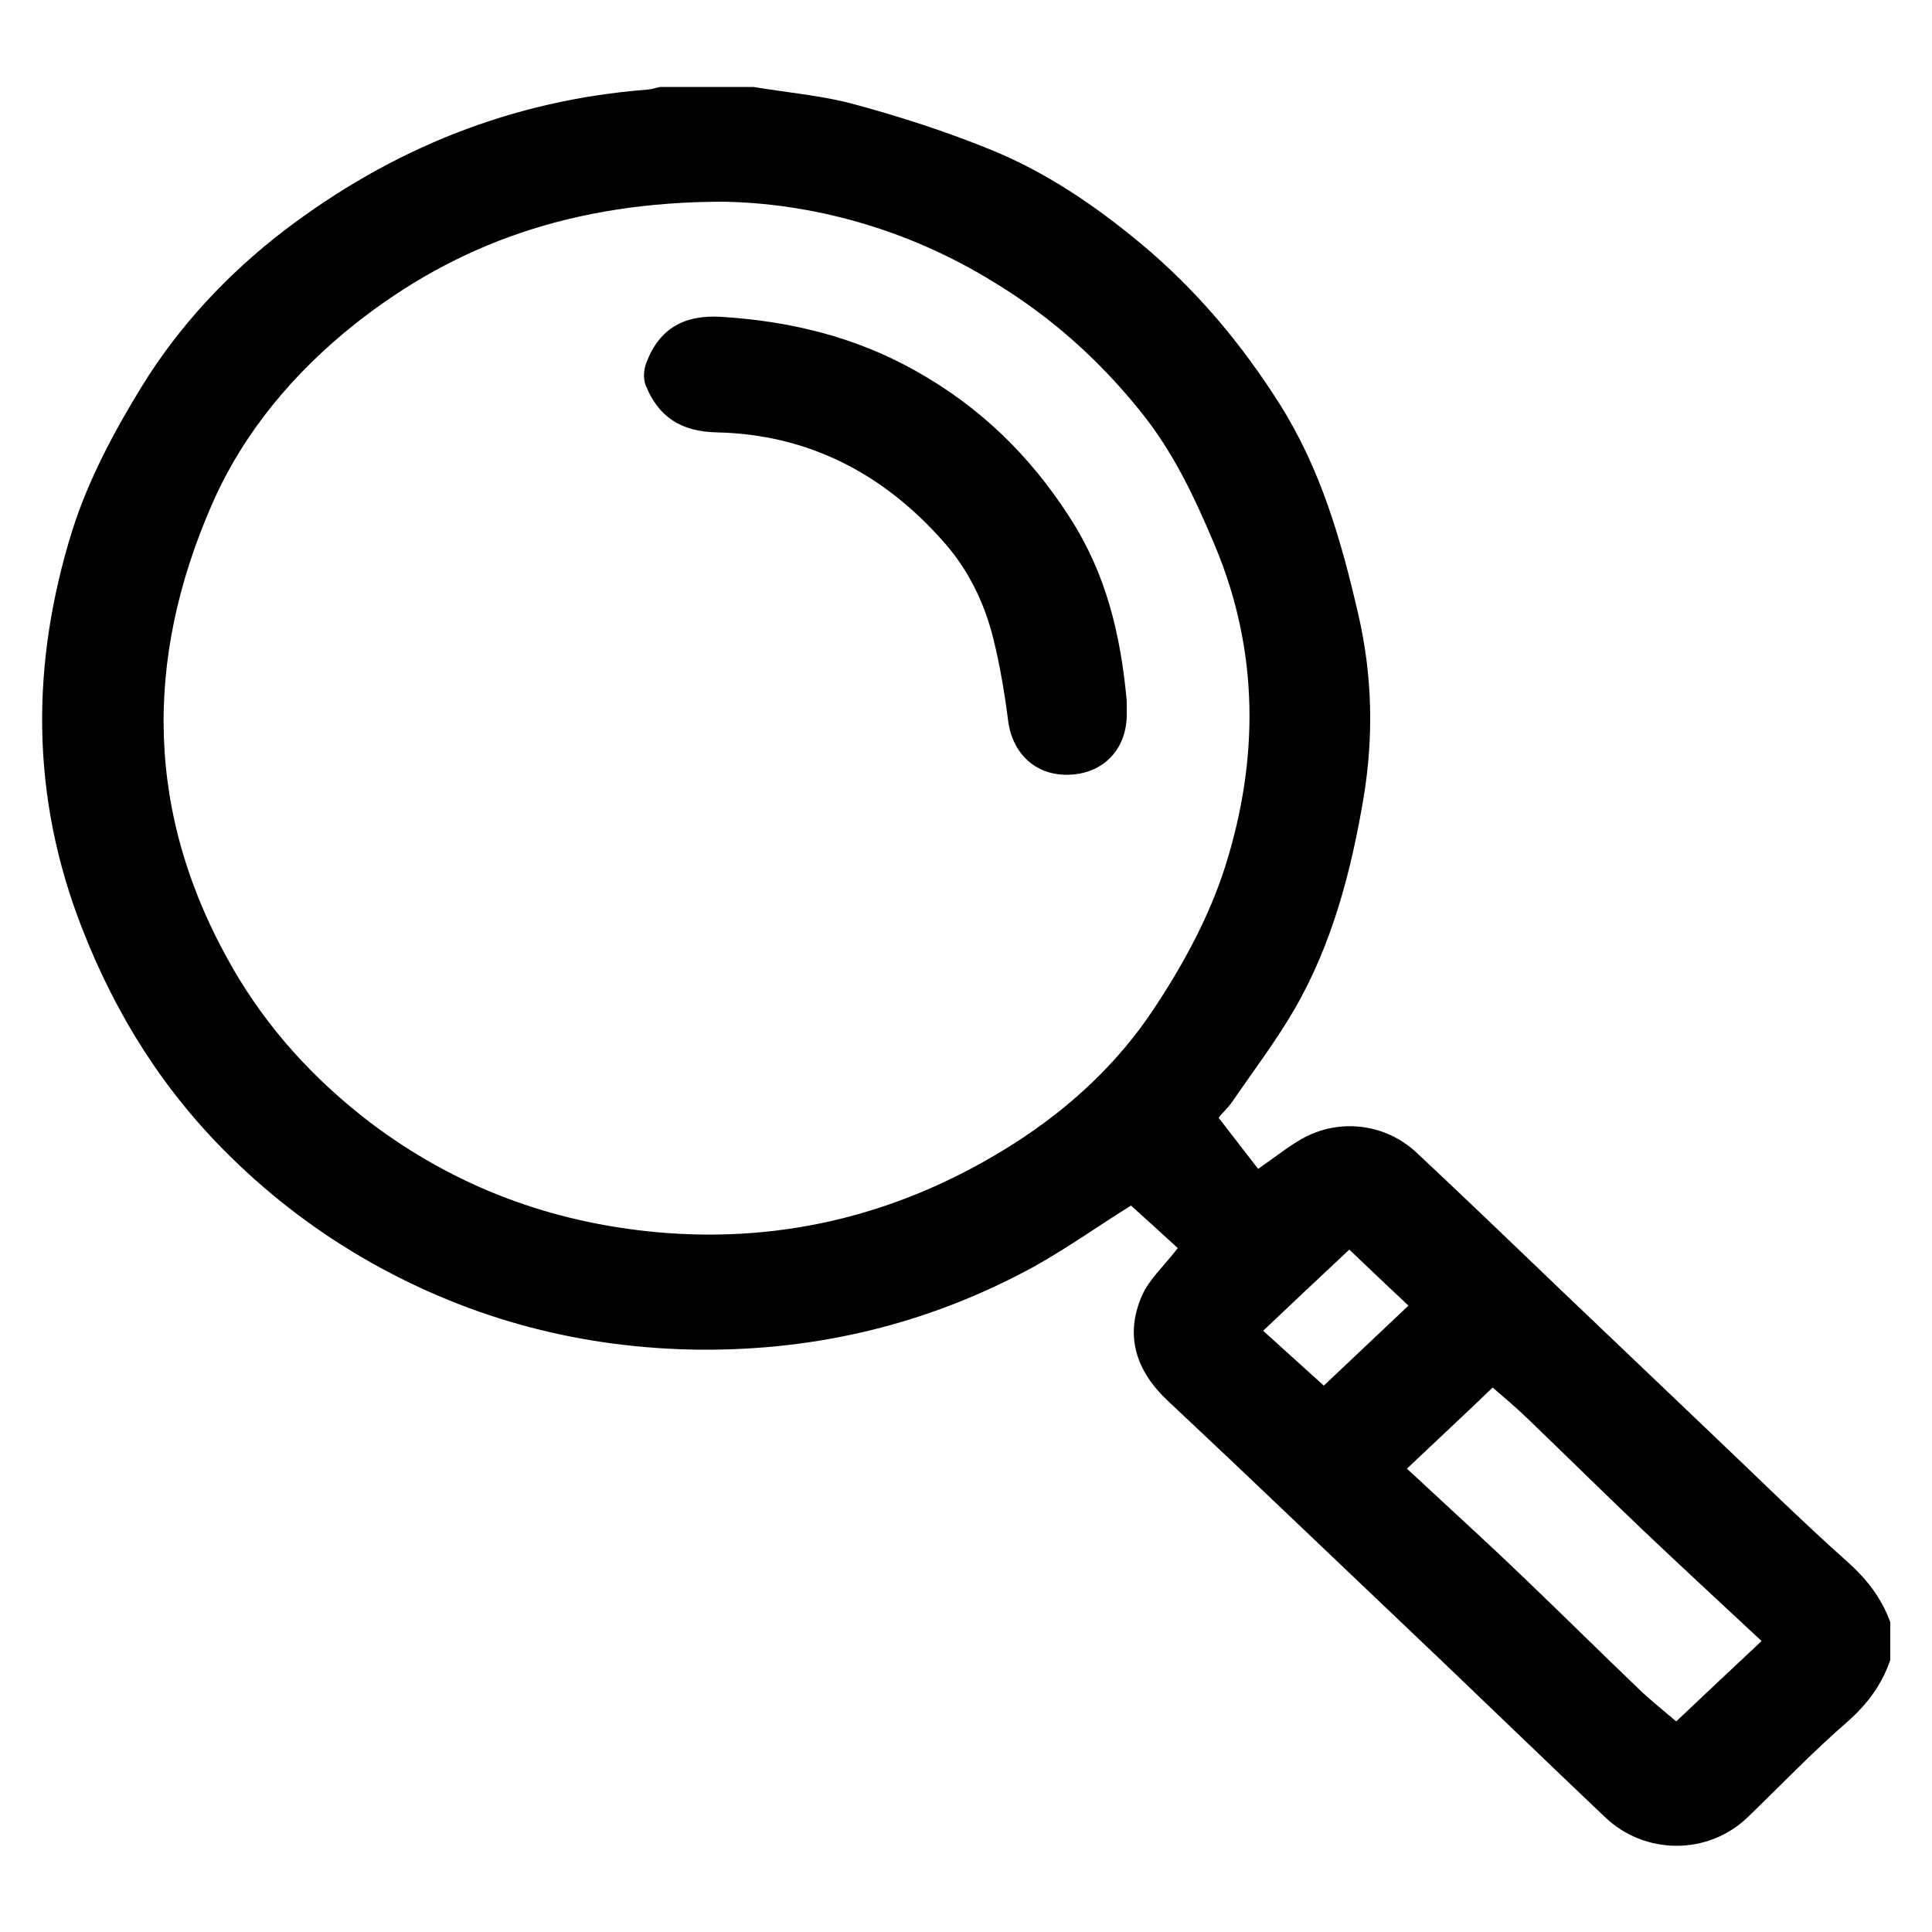 <?xml version="1.0" encoding="utf-8"?>
<!-- Generator: Adobe Illustrator 26.5.0, SVG Export Plug-In . SVG Version: 6.00 Build 0)  -->
<svg version="1.1" id="Слой_1" xmlns="http://www.w3.org/2000/svg" xmlns:xlink="http://www.w3.org/1999/xlink" x="0px" y="0px"
	 viewBox="0 0 500 500" style="enable-background:new 0 0 500 500;" xml:space="preserve">
<style type="text/css">
	.st0{fill:#070707;}
</style>
<g>
	<g>
		<path d="M195,22.5c8.9,1.5,17.9,2.2,26.5,4.6c11.8,3.2,23.5,7,34.8,11.6c14.3,5.8,27,14.4,38.9,24.3c14.3,11.9,26,25.8,36,41.6
			c10.6,16.8,15.9,35.2,20.3,54.3c3.7,15.9,4,31.8,1.4,47.5c-3.2,19-8.1,37.9-17.9,54.8c-4.8,8.3-10.6,15.9-16,23.8
			c-1.3,1.9-3.1,3.4-3.6,4.3c3.5,4.5,7,9.1,10.2,13.2c4.5-3.1,7.7-5.7,11.2-7.7c9.6-5.5,21.6-4.1,29.7,3.4
			c12.6,11.8,25,23.7,37.5,35.7c12.9,12.3,25.8,24.6,38.8,37c11.7,11.1,23.1,22.4,35.1,33.1c5.1,4.5,9,9.5,11.3,15.8
			c0,3.3,0,6.5,0,9.8c-2.2,6.4-5.9,11.4-11.1,16c-9,7.8-17.3,16.5-25.9,24.8c-10.3,9.8-26.6,9.7-36.9-0.2
			c-14-13.3-27.9-26.7-41.9-40.1c-12.5-11.9-25-23.8-37.5-35.7c-11.2-10.7-22.4-21.3-33.7-31.9c-8.1-7.6-11.2-16.7-6.7-27.1
			c1.9-4.4,5.9-7.9,9.3-12.4c-3.9-3.6-8.1-7.4-12.1-11c-8.5,5.3-16.5,11-25.1,15.8c-26.9,14.7-55.7,21.7-86.3,21.5
			c-30.3-0.3-58.7-7.6-85.2-22.5c-13.3-7.5-25.4-16.6-36.3-27.3c-17.3-16.9-29.7-36.6-38.5-59.1C7.8,206,8,171.6,18.7,137.3
			c4.1-13,10.8-25.6,18-37.3c9.6-15.6,22.2-29.1,36.8-40.3c27.8-21.2,59-33.8,94-36.5c1.2-0.1,2.3-0.5,3.4-0.7
			C179,22.5,187,22.5,195,22.5z M186.8,52.2c-38.2,0.1-68.5,10.7-95,31.7C76.1,96.4,63.1,111.8,55,130.2
			c-17.9,40.7-17.4,81,5.2,120.3c9.1,15.8,21.1,28.9,35.6,40c22.1,16.7,46.9,25.9,74.3,28.4c33.4,3,64.3-5.1,92.4-23
			c14.4-9.2,27-20.9,36.3-35.1c7.5-11.3,14.2-23.7,18.3-36.6c8.7-27.6,8.8-55.5-2.6-82.8c-5.2-12.4-10.8-24.4-19.4-35
			c-10.7-13.3-23-24.3-37.6-33.2C234.5,58.9,209.4,52.5,186.8,52.2z M455.9,424.7c-10.4-9.7-20.6-19.1-30.6-28.6
			c-10.1-9.6-20.1-19.5-30.2-29.2c-2.8-2.7-5.8-5.2-8.8-7.8c-7.4,7.1-14.6,13.8-22.2,21c1.9,1.7,3.5,3.2,5.1,4.7
			c8.6,8,17.3,15.9,25.8,24.1c9.7,9.3,19.2,18.7,28.9,28c3.1,3,6.5,5.7,9.9,8.6C441.2,438.5,448.3,431.8,455.9,424.7z M326.9,344.4
			c5.5,5,10.6,9.6,15.7,14.2c7.5-7.1,14.6-13.8,21.9-20.7c-5.5-5.2-10.4-9.8-15.3-14.5C341.6,330.5,334.5,337.2,326.9,344.4z"/>
		<path d="M291.6,181.4c0,0.8,0,2.5,0,4.1c-0.3,8.7-6.2,14.7-14.9,15c-8.6,0.3-14.7-5.4-15.8-14c-0.9-7.1-2.1-14.2-3.8-21.1
			c-2.3-9.4-6.6-18.2-13.1-25.4c-15.5-17.5-34.9-27.6-58.5-28.1c-9.3-0.2-15.1-4-18.4-12.2c-0.7-1.7-0.5-4.1,0.2-5.9
			c3.4-8.9,9.9-12.4,19.4-11.8c17.8,1.1,34.7,5.2,50.3,14c16.6,9.3,29.6,21.9,39.9,38C286.2,148.4,290,164,291.6,181.4z"/>
	</g>
</g>
</svg>
